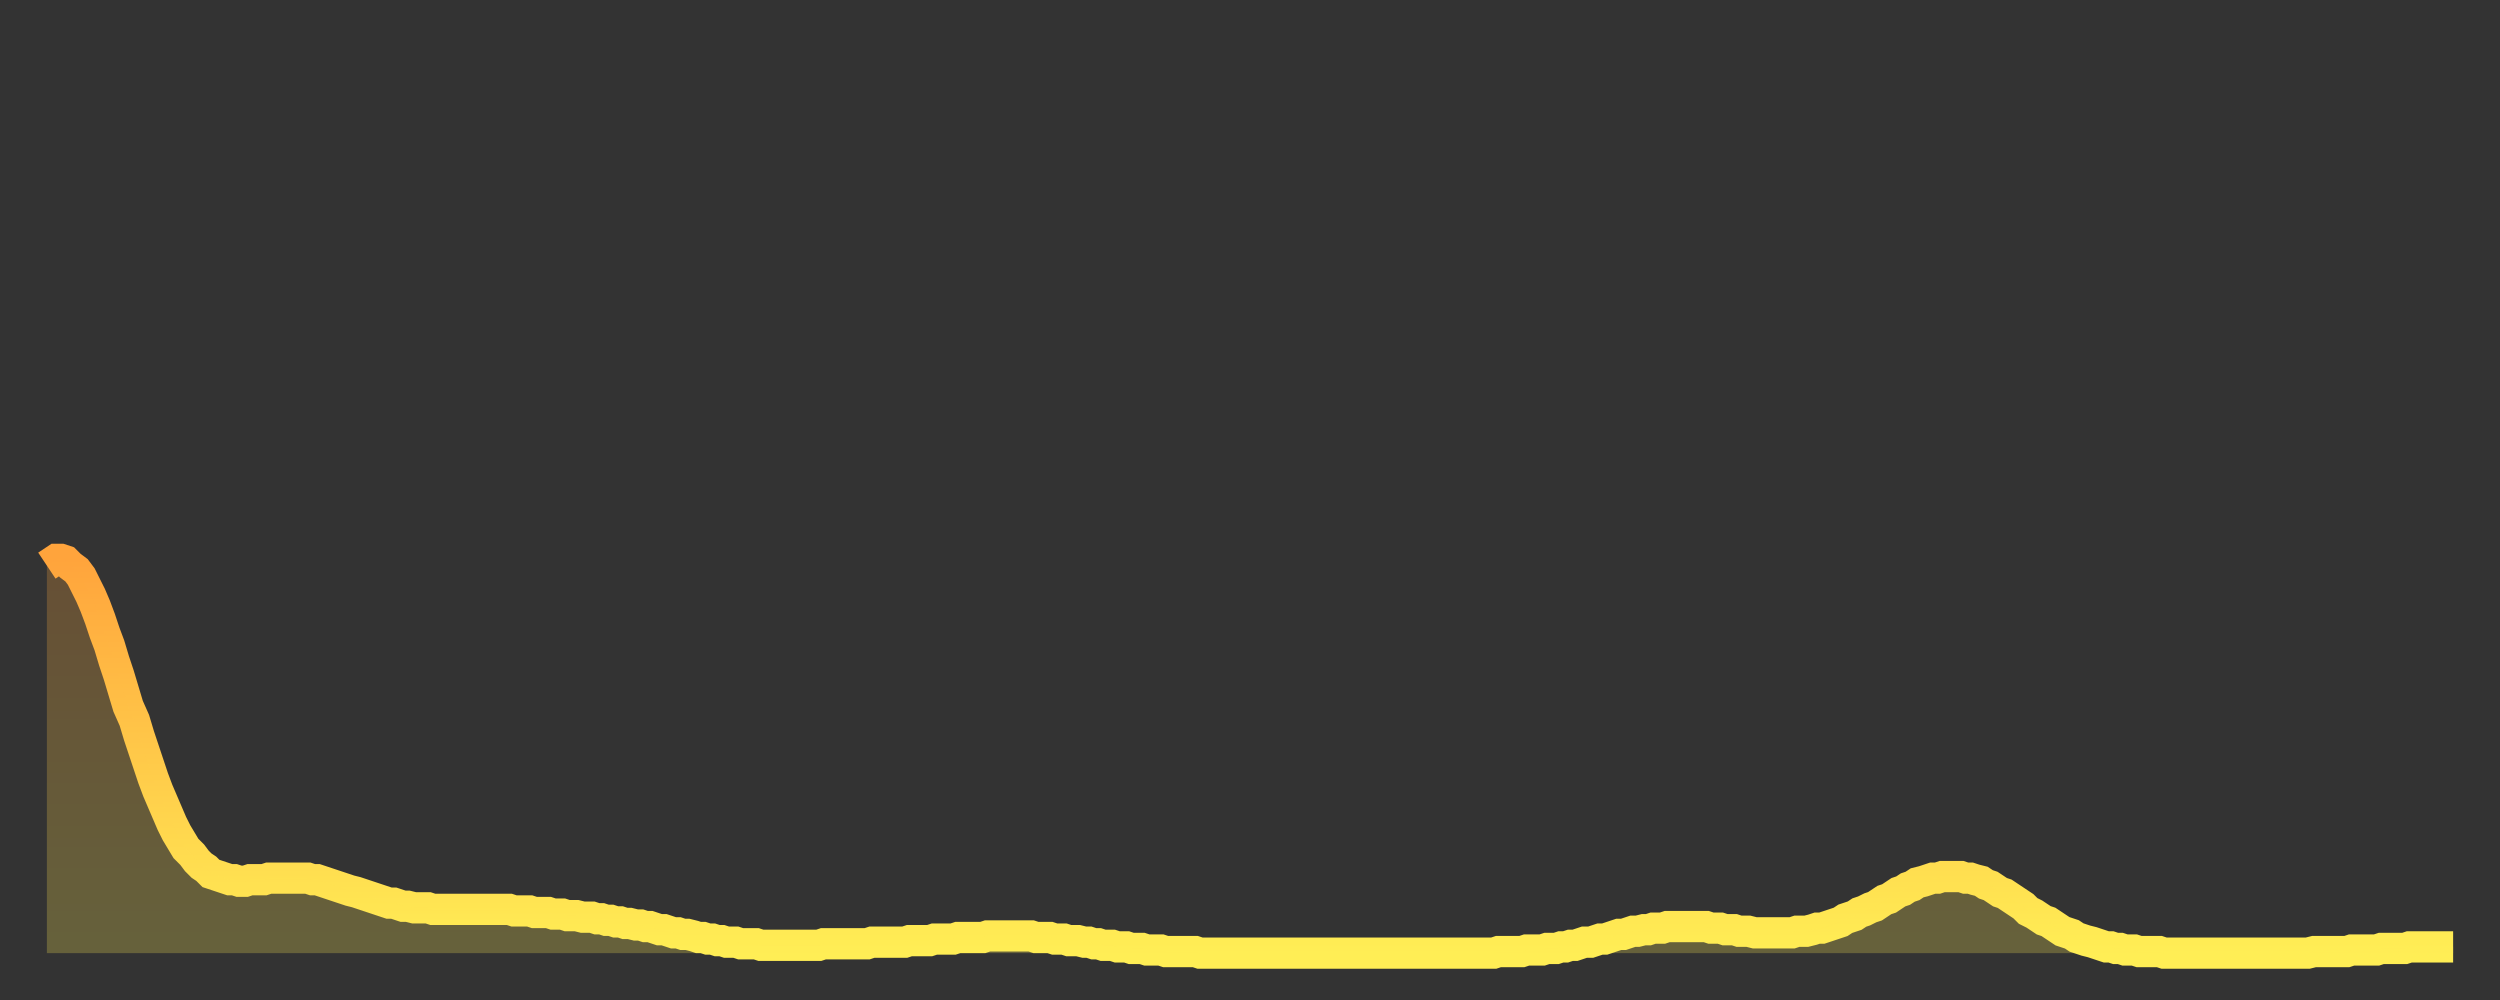 <?xml version="1.0" encoding="utf-8" ?>
<svg baseProfile="full" height="64" version="1.1" width="160" xmlns="http://www.w3.org/2000/svg" xmlns:ev="http://www.w3.org/2001/xml-events" xmlns:xlink="http://www.w3.org/1999/xlink"><rect width="100%" height="100%" fill="#333333" stroke="none"/><defs><linearGradient id="id1951668" x1="0" x2="0" y1="0" y2="1"><stop offset="0%" stop-color="#ffa43c" /><stop offset="50%" stop-color="#ffc949" /><stop offset="100%" stop-color="#ffee55" /></linearGradient></defs><g transform="translate(3,3)"><g><path d="M 0.0 33.2 0.3 33.0 0.6 32.8 0.9 32.8 1.2 32.9 1.5 33.2 1.9 33.5 2.2 33.9 2.5 34.5 2.8 35.1 3.1 35.8 3.4 36.6 3.7 37.5 4.0 38.3 4.3 39.3 4.6 40.2 4.9 41.2 5.2 42.2 5.6 43.1 5.9 44.1 6.2 45.0 6.5 45.9 6.8 46.8 7.1 47.6 7.4 48.3 7.7 49.0 8.0 49.7 8.3 50.3 8.6 50.8 8.9 51.3 9.3 51.7 9.6 52.1 9.9 52.4 10.2 52.6 10.5 52.9 10.8 53.0 11.1 53.1 11.4 53.2 11.7 53.3 12.0 53.3 12.3 53.4 12.7 53.4 13.0 53.3 13.3 53.3 13.6 53.3 13.9 53.3 14.2 53.2 14.5 53.2 14.8 53.2 15.1 53.2 15.4 53.2 15.7 53.2 16.0 53.2 16.4 53.2 16.7 53.2 17.0 53.3 17.3 53.3 17.6 53.4 17.9 53.5 18.2 53.6 18.5 53.7 18.8 53.8 19.1 53.9 19.4 54.0 19.8 54.1 20.1 54.2 20.4 54.3 20.7 54.4 21.0 54.5 21.3 54.6 21.6 54.7 21.9 54.8 22.2 54.8 22.5 54.9 22.8 55.0 23.1 55.0 23.5 55.1 23.8 55.1 24.1 55.1 24.4 55.1 24.7 55.2 25.0 55.2 25.3 55.2 25.6 55.2 25.9 55.2 26.2 55.2 26.5 55.2 26.8 55.2 27.2 55.2 27.5 55.2 27.8 55.2 28.1 55.2 28.4 55.2 28.7 55.2 29.0 55.2 29.3 55.2 29.6 55.2 29.9 55.3 30.2 55.3 30.6 55.3 30.9 55.3 31.2 55.4 31.5 55.4 31.8 55.4 32.1 55.4 32.4 55.5 32.7 55.5 33.0 55.5 33.3 55.6 33.6 55.6 33.9 55.6 34.3 55.7 34.6 55.7 34.9 55.7 35.2 55.8 35.5 55.8 35.8 55.9 36.1 55.9 36.4 56.0 36.7 56.0 37.0 56.1 37.3 56.1 37.7 56.2 38.0 56.2 38.3 56.3 38.6 56.3 38.9 56.4 39.2 56.5 39.5 56.5 39.8 56.6 40.1 56.7 40.4 56.7 40.7 56.8 41.0 56.8 41.4 56.9 41.7 57.0 42.0 57.0 42.3 57.1 42.6 57.1 42.9 57.2 43.2 57.2 43.5 57.3 43.8 57.3 44.1 57.3 44.4 57.4 44.7 57.4 45.1 57.4 45.4 57.4 45.7 57.5 46.0 57.5 46.3 57.5 46.6 57.5 46.9 57.5 47.2 57.5 47.5 57.5 47.8 57.5 48.1 57.5 48.5 57.5 48.8 57.5 49.1 57.5 49.4 57.5 49.7 57.4 50.0 57.4 50.3 57.4 50.6 57.4 50.9 57.4 51.2 57.4 51.5 57.4 51.8 57.4 52.2 57.4 52.5 57.4 52.8 57.3 53.1 57.3 53.4 57.3 53.7 57.3 54.0 57.3 54.3 57.3 54.6 57.3 54.9 57.3 55.2 57.2 55.6 57.2 55.9 57.2 56.2 57.2 56.5 57.2 56.8 57.1 57.1 57.1 57.4 57.1 57.7 57.1 58.0 57.1 58.3 57.0 58.6 57.0 58.9 57.0 59.3 57.0 59.6 57.0 59.9 57.0 60.2 56.9 60.5 56.9 60.8 56.9 61.1 56.9 61.4 56.9 61.7 56.9 62.0 56.9 62.3 56.9 62.6 56.9 63.0 56.9 63.3 57.0 63.6 57.0 63.9 57.0 64.2 57.0 64.5 57.1 64.8 57.1 65.1 57.1 65.4 57.2 65.7 57.2 66.0 57.2 66.4 57.3 66.7 57.3 67.0 57.4 67.3 57.4 67.6 57.5 67.9 57.5 68.2 57.5 68.5 57.6 68.8 57.6 69.1 57.6 69.4 57.7 69.7 57.7 70.1 57.7 70.4 57.8 70.7 57.8 71.0 57.8 71.3 57.8 71.6 57.9 71.9 57.9 72.2 57.9 72.5 57.9 72.8 57.9 73.1 57.9 73.5 57.9 73.8 58.0 74.1 58.0 74.4 58.0 74.7 58.0 75.0 58.0 75.3 58.0 75.6 58.0 75.9 58.0 76.2 58.0 76.5 58.0 76.8 58.0 77.2 58.0 77.5 58.0 77.8 58.0 78.1 58.0 78.4 58.0 78.7 58.0 79.0 58.0 79.3 58.0 79.6 58.0 79.9 58.0 80.2 58.0 80.5 58.0 80.9 58.0 81.2 58.0 81.5 58.0 81.8 58.0 82.1 58.0 82.4 58.0 82.7 58.0 83.0 58.0 83.3 58.0 83.6 58.0 83.9 58.0 84.3 58.0 84.6 58.0 84.9 58.0 85.2 58.0 85.5 58.0 85.8 58.0 86.1 58.0 86.4 58.0 86.7 58.0 87.0 58.0 87.3 58.0 87.6 58.0 88.0 58.0 88.3 58.0 88.6 58.0 88.9 58.0 89.2 58.0 89.5 58.0 89.8 58.0 90.1 58.0 90.4 58.0 90.7 58.0 91.0 58.0 91.4 58.0 91.7 58.0 92.0 58.0 92.3 58.0 92.6 58.0 92.9 57.9 93.2 57.9 93.5 57.9 93.8 57.9 94.1 57.9 94.4 57.9 94.7 57.8 95.1 57.8 95.4 57.8 95.7 57.8 96.0 57.7 96.3 57.7 96.6 57.7 96.9 57.6 97.2 57.6 97.5 57.5 97.8 57.5 98.1 57.4 98.4 57.3 98.8 57.3 99.1 57.2 99.4 57.1 99.7 57.1 100.0 57.0 100.3 56.9 100.6 56.8 100.9 56.8 101.2 56.7 101.5 56.6 101.8 56.6 102.2 56.5 102.5 56.5 102.8 56.4 103.1 56.4 103.4 56.4 103.7 56.3 104.0 56.3 104.3 56.3 104.6 56.3 104.9 56.3 105.2 56.3 105.5 56.3 105.9 56.3 106.2 56.3 106.5 56.4 106.8 56.4 107.1 56.4 107.4 56.5 107.7 56.5 108.0 56.5 108.3 56.6 108.6 56.6 108.9 56.6 109.3 56.7 109.6 56.7 109.9 56.7 110.2 56.7 110.5 56.7 110.8 56.7 111.1 56.7 111.4 56.7 111.7 56.7 112.0 56.6 112.3 56.6 112.6 56.6 113.0 56.5 113.3 56.4 113.6 56.4 113.9 56.3 114.2 56.2 114.5 56.1 114.8 56.0 115.1 55.8 115.4 55.7 115.7 55.6 116.0 55.4 116.3 55.3 116.7 55.1 117.0 55.0 117.3 54.8 117.6 54.6 117.9 54.5 118.2 54.3 118.5 54.1 118.8 54.0 119.1 53.8 119.4 53.7 119.7 53.5 120.1 53.4 120.4 53.3 120.7 53.2 121.0 53.2 121.3 53.1 121.6 53.1 121.9 53.1 122.2 53.1 122.5 53.1 122.8 53.2 123.1 53.2 123.4 53.3 123.8 53.4 124.1 53.6 124.4 53.7 124.7 53.9 125.0 54.1 125.3 54.2 125.6 54.4 125.9 54.6 126.2 54.8 126.5 55.0 126.8 55.3 127.2 55.5 127.5 55.7 127.8 55.9 128.1 56.0 128.4 56.2 128.7 56.4 129.0 56.6 129.3 56.7 129.6 56.8 129.9 57.0 130.2 57.1 130.5 57.2 130.9 57.3 131.2 57.4 131.5 57.5 131.8 57.6 132.1 57.6 132.4 57.7 132.7 57.7 133.0 57.8 133.3 57.8 133.6 57.8 133.9 57.9 134.2 57.9 134.6 57.9 134.9 57.9 135.2 57.9 135.5 58.0 135.8 58.0 136.1 58.0 136.4 58.0 136.7 58.0 137.0 58.0 137.3 58.0 137.6 58.0 138.0 58.0 138.3 58.0 138.6 58.0 138.9 58.0 139.2 58.0 139.5 58.0 139.8 58.0 140.1 58.0 140.4 58.0 140.7 58.0 141.0 58.0 141.3 58.0 141.7 58.0 142.0 58.0 142.3 58.0 142.6 58.0 142.9 58.0 143.2 58.0 143.5 58.0 143.8 58.0 144.1 58.0 144.4 58.0 144.7 58.0 145.1 57.9 145.4 57.9 145.7 57.9 146.0 57.9 146.3 57.9 146.6 57.9 146.9 57.9 147.2 57.9 147.5 57.8 147.8 57.8 148.1 57.8 148.4 57.8 148.8 57.8 149.1 57.8 149.4 57.7 149.7 57.7 150.0 57.7 150.3 57.7 150.6 57.7 150.9 57.7 151.2 57.6 151.5 57.6 151.8 57.6 152.1 57.6 152.5 57.6 152.8 57.6 153.1 57.6 153.4 57.6 153.7 57.6 154.0 57.6" fill="none" id="graph-curve" opacity="1" stroke="url(#id1951668)" stroke-width="2" /><path d="M 0 58 L 0.0 33.2 0.3 33.0 0.6 32.8 0.9 32.8 1.2 32.9 1.5 33.2 1.9 33.5 2.2 33.9 2.5 34.5 2.8 35.1 3.1 35.8 3.4 36.6 3.7 37.5 4.0 38.3 4.3 39.3 4.6 40.2 4.9 41.2 5.2 42.2 5.6 43.1 5.9 44.1 6.2 45.0 6.5 45.9 6.8 46.8 7.1 47.6 7.4 48.3 7.7 49.0 8.0 49.7 8.3 50.3 8.6 50.8 8.9 51.3 9.3 51.7 9.6 52.1 9.9 52.4 10.2 52.6 10.5 52.9 10.8 53.0 11.1 53.1 11.4 53.2 11.7 53.3 12.0 53.3 12.3 53.4 12.7 53.4 13.0 53.3 13.3 53.3 13.6 53.3 13.9 53.3 14.2 53.2 14.5 53.2 14.8 53.2 15.1 53.2 15.4 53.2 15.7 53.2 16.0 53.2 16.4 53.2 16.7 53.2 17.0 53.3 17.3 53.3 17.6 53.4 17.9 53.5 18.2 53.6 18.5 53.7 18.8 53.8 19.1 53.9 19.4 54.0 19.8 54.1 20.1 54.2 20.4 54.3 20.7 54.4 21.0 54.5 21.3 54.6 21.6 54.7 21.9 54.8 22.2 54.8 22.5 54.9 22.8 55.0 23.1 55.0 23.5 55.1 23.8 55.1 24.1 55.1 24.4 55.1 24.7 55.2 25.0 55.2 25.3 55.2 25.6 55.2 25.9 55.2 26.2 55.2 26.5 55.2 26.8 55.2 27.2 55.2 27.5 55.2 27.8 55.2 28.1 55.2 28.4 55.2 28.7 55.2 29.0 55.2 29.3 55.2 29.6 55.2 29.9 55.3 30.2 55.3 30.6 55.3 30.9 55.3 31.2 55.4 31.5 55.4 31.8 55.4 32.1 55.4 32.4 55.5 32.7 55.5 33.0 55.5 33.3 55.6 33.6 55.6 33.9 55.6 34.3 55.7 34.6 55.7 34.9 55.7 35.2 55.8 35.5 55.8 35.8 55.9 36.1 55.9 36.4 56.0 36.7 56.0 37.0 56.1 37.3 56.1 37.7 56.2 38.0 56.2 38.3 56.3 38.6 56.3 38.9 56.4 39.2 56.5 39.5 56.5 39.8 56.6 40.1 56.7 40.4 56.7 40.7 56.8 41.0 56.8 41.4 56.9 41.7 57.0 42.0 57.0 42.3 57.1 42.6 57.1 42.9 57.2 43.2 57.2 43.5 57.3 43.8 57.3 44.1 57.3 44.4 57.4 44.7 57.4 45.1 57.4 45.4 57.4 45.7 57.5 46.0 57.5 46.3 57.5 46.6 57.5 46.9 57.5 47.2 57.5 47.5 57.5 47.8 57.5 48.1 57.5 48.5 57.5 48.8 57.5 49.1 57.5 49.4 57.5 49.7 57.4 50.0 57.4 50.3 57.4 50.6 57.4 50.9 57.4 51.2 57.4 51.5 57.4 51.8 57.4 52.2 57.4 52.5 57.4 52.8 57.3 53.1 57.3 53.4 57.3 53.7 57.3 54.0 57.3 54.3 57.3 54.6 57.3 54.9 57.3 55.2 57.2 55.6 57.2 55.9 57.2 56.2 57.2 56.5 57.2 56.8 57.1 57.1 57.1 57.4 57.1 57.7 57.1 58.0 57.1 58.3 57.0 58.6 57.0 58.9 57.0 59.3 57.0 59.6 57.0 59.9 57.0 60.2 56.9 60.5 56.9 60.8 56.9 61.1 56.9 61.4 56.9 61.7 56.9 62.0 56.9 62.3 56.9 62.6 56.9 63.0 56.9 63.3 57.0 63.6 57.0 63.9 57.0 64.2 57.0 64.5 57.1 64.8 57.1 65.1 57.1 65.4 57.2 65.7 57.2 66.0 57.2 66.4 57.3 66.7 57.3 67.0 57.4 67.3 57.4 67.6 57.5 67.9 57.5 68.2 57.5 68.5 57.6 68.8 57.6 69.1 57.6 69.4 57.7 69.7 57.7 70.1 57.7 70.4 57.8 70.7 57.8 71.0 57.8 71.3 57.8 71.6 57.9 71.9 57.9 72.2 57.9 72.5 57.9 72.8 57.9 73.1 57.9 73.5 57.9 73.8 58.0 74.1 58.0 74.4 58.0 74.7 58.0 75.0 58.0 75.3 58.0 75.6 58.0 75.9 58.0 76.2 58.0 76.5 58.0 76.8 58.0 77.2 58.0 77.5 58.0 77.8 58.0 78.1 58.0 78.4 58.0 78.7 58.0 79.0 58.0 79.3 58.0 79.6 58.0 79.9 58.0 80.2 58.0 80.5 58.0 80.9 58.0 81.2 58.0 81.5 58.0 81.8 58.0 82.1 58.0 82.4 58.0 82.7 58.0 83.0 58.0 83.3 58.0 83.6 58.0 83.9 58.0 84.3 58.0 84.6 58.0 84.9 58.0 85.2 58.0 85.5 58.0 85.8 58.0 86.1 58.0 86.4 58.0 86.7 58.0 87.0 58.0 87.3 58.0 87.6 58.0 88.0 58.0 88.3 58.0 88.6 58.0 88.9 58.0 89.2 58.0 89.5 58.0 89.8 58.0 90.1 58.0 90.4 58.0 90.7 58.0 91.0 58.0 91.4 58.0 91.7 58.0 92.0 58.0 92.3 58.0 92.6 58.0 92.9 57.9 93.2 57.9 93.5 57.9 93.8 57.9 94.1 57.9 94.4 57.9 94.7 57.8 95.1 57.8 95.4 57.8 95.7 57.8 96.0 57.7 96.3 57.7 96.6 57.7 96.9 57.6 97.2 57.6 97.5 57.5 97.8 57.5 98.1 57.4 98.4 57.3 98.8 57.3 99.1 57.2 99.4 57.1 99.7 57.1 100.0 57.0 100.3 56.9 100.6 56.8 100.9 56.8 101.2 56.7 101.5 56.6 101.8 56.6 102.2 56.5 102.5 56.5 102.8 56.4 103.1 56.4 103.4 56.4 103.7 56.3 104.0 56.3 104.3 56.3 104.6 56.3 104.9 56.3 105.2 56.3 105.5 56.3 105.9 56.3 106.2 56.3 106.5 56.4 106.8 56.4 107.1 56.4 107.4 56.5 107.7 56.5 108.0 56.5 108.3 56.6 108.6 56.6 108.9 56.6 109.3 56.7 109.6 56.7 109.9 56.7 110.2 56.7 110.5 56.7 110.8 56.7 111.1 56.7 111.4 56.7 111.7 56.7 112.0 56.6 112.3 56.6 112.6 56.6 113.0 56.5 113.3 56.4 113.6 56.4 113.9 56.3 114.2 56.2 114.5 56.1 114.8 56.0 115.1 55.8 115.4 55.7 115.7 55.6 116.0 55.4 116.3 55.3 116.7 55.1 117.0 55.0 117.3 54.8 117.6 54.6 117.9 54.5 118.2 54.3 118.5 54.1 118.8 54.0 119.1 53.8 119.4 53.7 119.7 53.5 120.1 53.4 120.4 53.3 120.7 53.2 121.0 53.2 121.3 53.1 121.6 53.1 121.9 53.1 122.2 53.1 122.5 53.1 122.8 53.2 123.1 53.2 123.4 53.3 123.8 53.4 124.1 53.6 124.4 53.7 124.7 53.9 125.0 54.1 125.3 54.2 125.6 54.4 125.9 54.6 126.2 54.8 126.5 55.0 126.8 55.3 127.2 55.5 127.5 55.7 127.8 55.9 128.1 56.0 128.4 56.2 128.7 56.4 129.0 56.6 129.3 56.7 129.6 56.8 129.9 57.0 130.2 57.1 130.5 57.2 130.9 57.3 131.2 57.4 131.5 57.5 131.8 57.6 132.1 57.6 132.4 57.7 132.7 57.7 133.0 57.8 133.3 57.8 133.6 57.8 133.9 57.9 134.2 57.9 134.6 57.9 134.9 57.9 135.2 57.9 135.5 58.0 135.8 58.0 136.1 58.0 136.4 58.0 136.7 58.0 137.0 58.0 137.3 58.0 137.6 58.0 138.0 58.0 138.3 58.0 138.6 58.0 138.9 58.0 139.2 58.0 139.5 58.0 139.8 58.0 140.1 58.0 140.4 58.0 140.7 58.0 141.0 58.0 141.3 58.0 141.7 58.0 142.0 58.0 142.3 58.0 142.6 58.0 142.9 58.0 143.2 58.0 143.5 58.0 143.8 58.0 144.1 58.0 144.4 58.0 144.7 58.0 145.1 57.9 145.4 57.9 145.7 57.9 146.0 57.9 146.3 57.9 146.6 57.9 146.9 57.9 147.2 57.9 147.5 57.8 147.8 57.8 148.1 57.8 148.4 57.8 148.8 57.8 149.1 57.8 149.4 57.7 149.7 57.7 150.0 57.7 150.3 57.7 150.6 57.7 150.9 57.7 151.2 57.6 151.5 57.6 151.8 57.6 152.1 57.6 152.5 57.6 152.8 57.6 153.1 57.6 153.4 57.6 153.7 57.6 154.0 57.6 154 58" fill="url(#id1951668)" fill-opacity=".25" id="graph-shadow" /></g></g></svg>